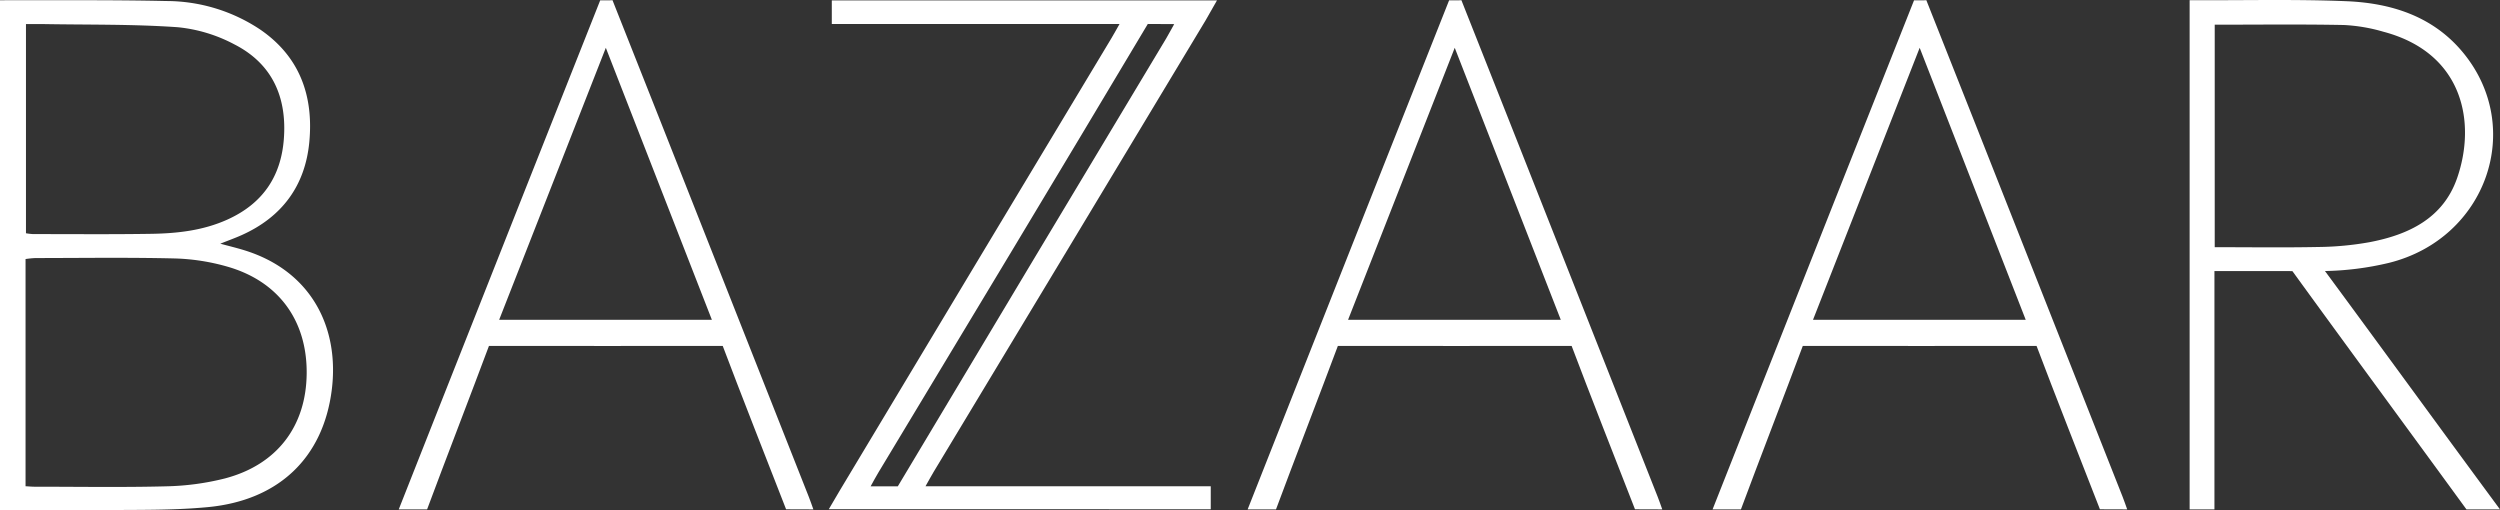 <svg xmlns="http://www.w3.org/2000/svg" xmlns:xlink="http://www.w3.org/1999/xlink" width="656.436" height="134.014" viewBox="0 0 656.436 134.014"><rect x="0" y="0" width="656.436" height="134.014" fill="#333333" stroke="none"/><defs><clipPath id="a"><rect width="656.436" height="134.014" fill="none"/></clipPath></defs><g clip-path="url(#a)"><path d="M293.97,6.294H218.41V.1H319.553s-.026,0-2.973,5.214Q280.9,64.632,245.155,123.9c-.637,1.057-1.217,2.146-2.136,3.773h74.893v6.038H217.617s2.885-4.9,2.92-4.967q35.6-59.359,71.273-118.673c.629-1.046,1.212-2.119,2.16-3.78M228.6,127.7l7.137.006c22.725-38.01,47.9-80.046,70.482-117.626.665-1.107,1.431-2.587,2.1-3.751l-6.934-.037c-22.567,37.849-48,80.04-70.748,117.786-.632,1.048-1.352,2.389-2.034,3.622" fill="#fff"/><path d="M0,133.979V.078C.027.078,1.577.052,2.326.054c13.8.036,27.6-.1,41.4.217a44.512,44.512,0,0,1,24.5,7.421c10.5,7.15,14.142,17.5,12.988,29.634C80.117,48.764,74.068,56.964,63.5,61.715c-1.744.784-3.55,1.43-5.659,2.272,2.333.633,4.353,1.114,6.331,1.727,17.707,5.489,25,20.463,22.933,36.72-2.269,17.827-14,28.948-32.481,30.718-9.386.9-18.887.675-28.339.8-8.648.117-17.3.024-26.283.024m6.707-6.3c1,.054,1.664.12,2.326.12,11.514,0,23.034.2,34.539-.1a68.51,68.51,0,0,0,15.505-2.077c13.685-3.6,21.33-13.734,21.446-27.568C80.64,84.169,73.156,73.85,59.659,70A55.528,55.528,0,0,0,45.89,67.862C33.7,67.567,21.5,67.748,9.3,67.759a25.48,25.48,0,0,0-2.591.259ZM6.818,61.25a16.581,16.581,0,0,0,1.818.214c10.368,0,20.737.095,31.1-.069,6.839-.108,13.6-.866,19.971-3.74,9.157-4.132,14.052-11.181,14.821-21.113.85-10.983-3-19.8-13.006-24.9A39.965,39.965,0,0,0,46.691,7.15c-11.679-.824-23.431-.621-35.153-.826-1.555-.027-3.11,0-4.72,0Z" fill="#fff"/><path d="M581.455,71.172v62.585H574.94V.054c.046.013,1.637,0,2.505,0,12.885.038,25.785-.267,38.65.263C627.9.8,638.865,4.273,646.724,13.794c16.35,19.812,6.119,48.86-19.435,55.224a78.026,78.026,0,0,1-16.81,2.149c15.125,20.5,30.768,42.007,45.957,62.59h-8.807c-13.6-18.654-32.139-43.862-45.691-62.552,0,0-.636-.038-3-.038-5.276,0-11.517,0-17.484,0m.075-6.26c9.347,0,18.341.13,27.328-.055a80.559,80.559,0,0,0,13.237-1.245c10.3-1.947,19.4-6.253,23.079-16.835,5.073-14.588,1.647-32.865-19.318-38.428a44.655,44.655,0,0,0-10.389-1.777c-11.244-.223-22.5-.083-33.937-.083Z" fill="#fff"/><path d="M104.7,133.751c3.692-9.323,7.257-18.382,10.875-27.534,13.757-34.8,28.217-71.35,42.023-106.13,0,0,3.283.019,3.227-.038,17.03,42.9,34.588,87.544,51.565,130.46.407,1.029.807,2.21,1.18,3.242l-7.162-.026c-4.528-11.621-12.247-31.222-16.639-42.9,0,0-.921,0-3.322.006-17.67.041-35.724-.006-54.741,0l-3.318,0c-4.439,11.9-11.762,30.855-16.247,42.928ZM131.063,83.98h55.862c-9.279-23.8-18.437-47.29-27.849-71.431C149.6,36.716,140.388,60.2,131.063,83.98" fill="#fff"/><path d="M327.6,133.751c3.691-9.323,7.257-18.382,10.875-27.534,13.757-34.8,28.217-71.35,42.023-106.13,0,0,3.283.019,3.227-.038,17.03,42.9,34.588,87.544,51.565,130.46.407,1.029.807,2.21,1.18,3.242l-7.162-.026c-4.528-11.621-12.247-31.222-16.639-42.9,0,0-.921,0-3.322.006-17.67.041-35.724-.006-54.741,0l-3.318,0c-4.439,11.9-11.762,30.855-16.247,42.928ZM353.965,83.98h55.862c-9.279-23.8-18.437-47.29-27.849-71.431C372.5,36.716,363.29,60.2,353.965,83.98" fill="#fff"/><path d="M449.679,133.751c3.691-9.323,7.257-18.382,10.875-27.534,13.757-34.8,28.217-71.35,42.023-106.13,0,0,3.283.019,3.227-.038,17.03,42.9,34.588,87.544,51.565,130.46.407,1.029.807,2.21,1.18,3.242l-7.162-.026c-4.528-11.621-12.247-31.222-16.639-42.9,0,0-.921,0-3.322.006-17.67.041-35.724-.006-54.741,0l-3.318,0c-4.439,11.9-11.762,30.855-16.247,42.928ZM476.045,83.98h55.861L504.058,12.549C494.581,36.716,485.37,60.2,476.045,83.98" fill="#fff"/></g></svg>